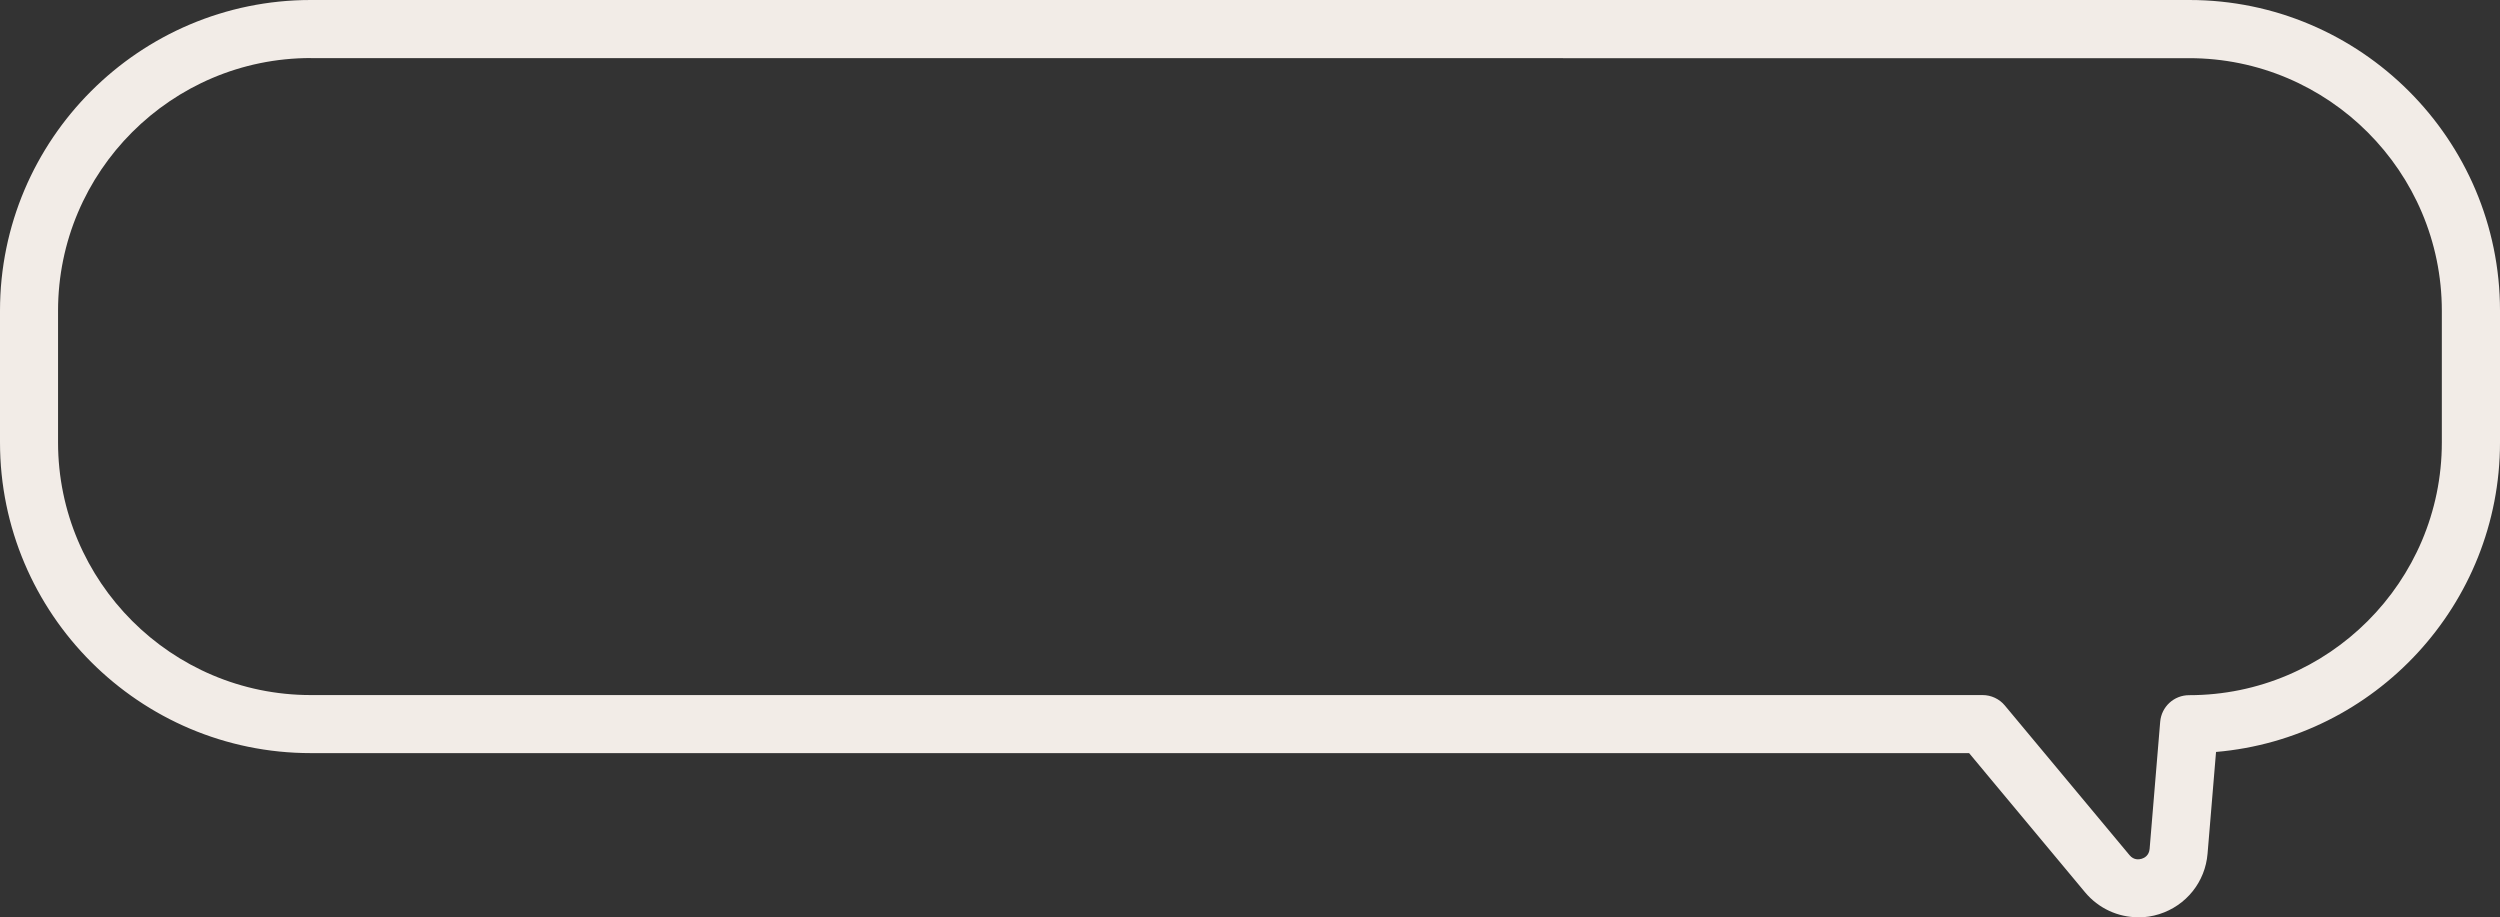 <?xml version="1.0" encoding="UTF-8"?><svg id="Layer_2" xmlns="http://www.w3.org/2000/svg" viewBox="0 0 215.34 79.01"><rect x="0" y="0" width="215.34" height="79.01" fill="#333333" stroke="none"/><defs><style>.cls-1{fill:#f2ece7;stroke-width:0px;}</style></defs><path class="cls-1" d="m184.18,79.01c-1.74,0-3.42-.76-4.58-2.15l-9.99-11.99H26.77c-14.76,0-26.77-12.01-26.77-26.77v-11.33C0,12.01,12.01,0,26.77,0h161.8c14.76,0,26.77,12.01,26.77,26.77v11.33c0,13.98-10.78,25.5-24.46,26.67l-.73,8.76c-.2,2.43-1.83,4.47-4.16,5.21-.6.19-1.21.28-1.81.28ZM26.77,5C14.77,5,5,14.77,5,26.77v11.33c0,12,9.77,21.77,21.77,21.77h144c.74,0,1.45.33,1.92.9l10.74,12.89c.37.44.81.38,1.05.31.23-.07.63-.28.68-.85h0l.91-10.95c.11-1.3,1.19-2.29,2.49-2.29,12,0,21.77-9.77,21.77-21.77v-11.33c0-12-9.77-21.77-21.77-21.77H26.77Z"/></svg>